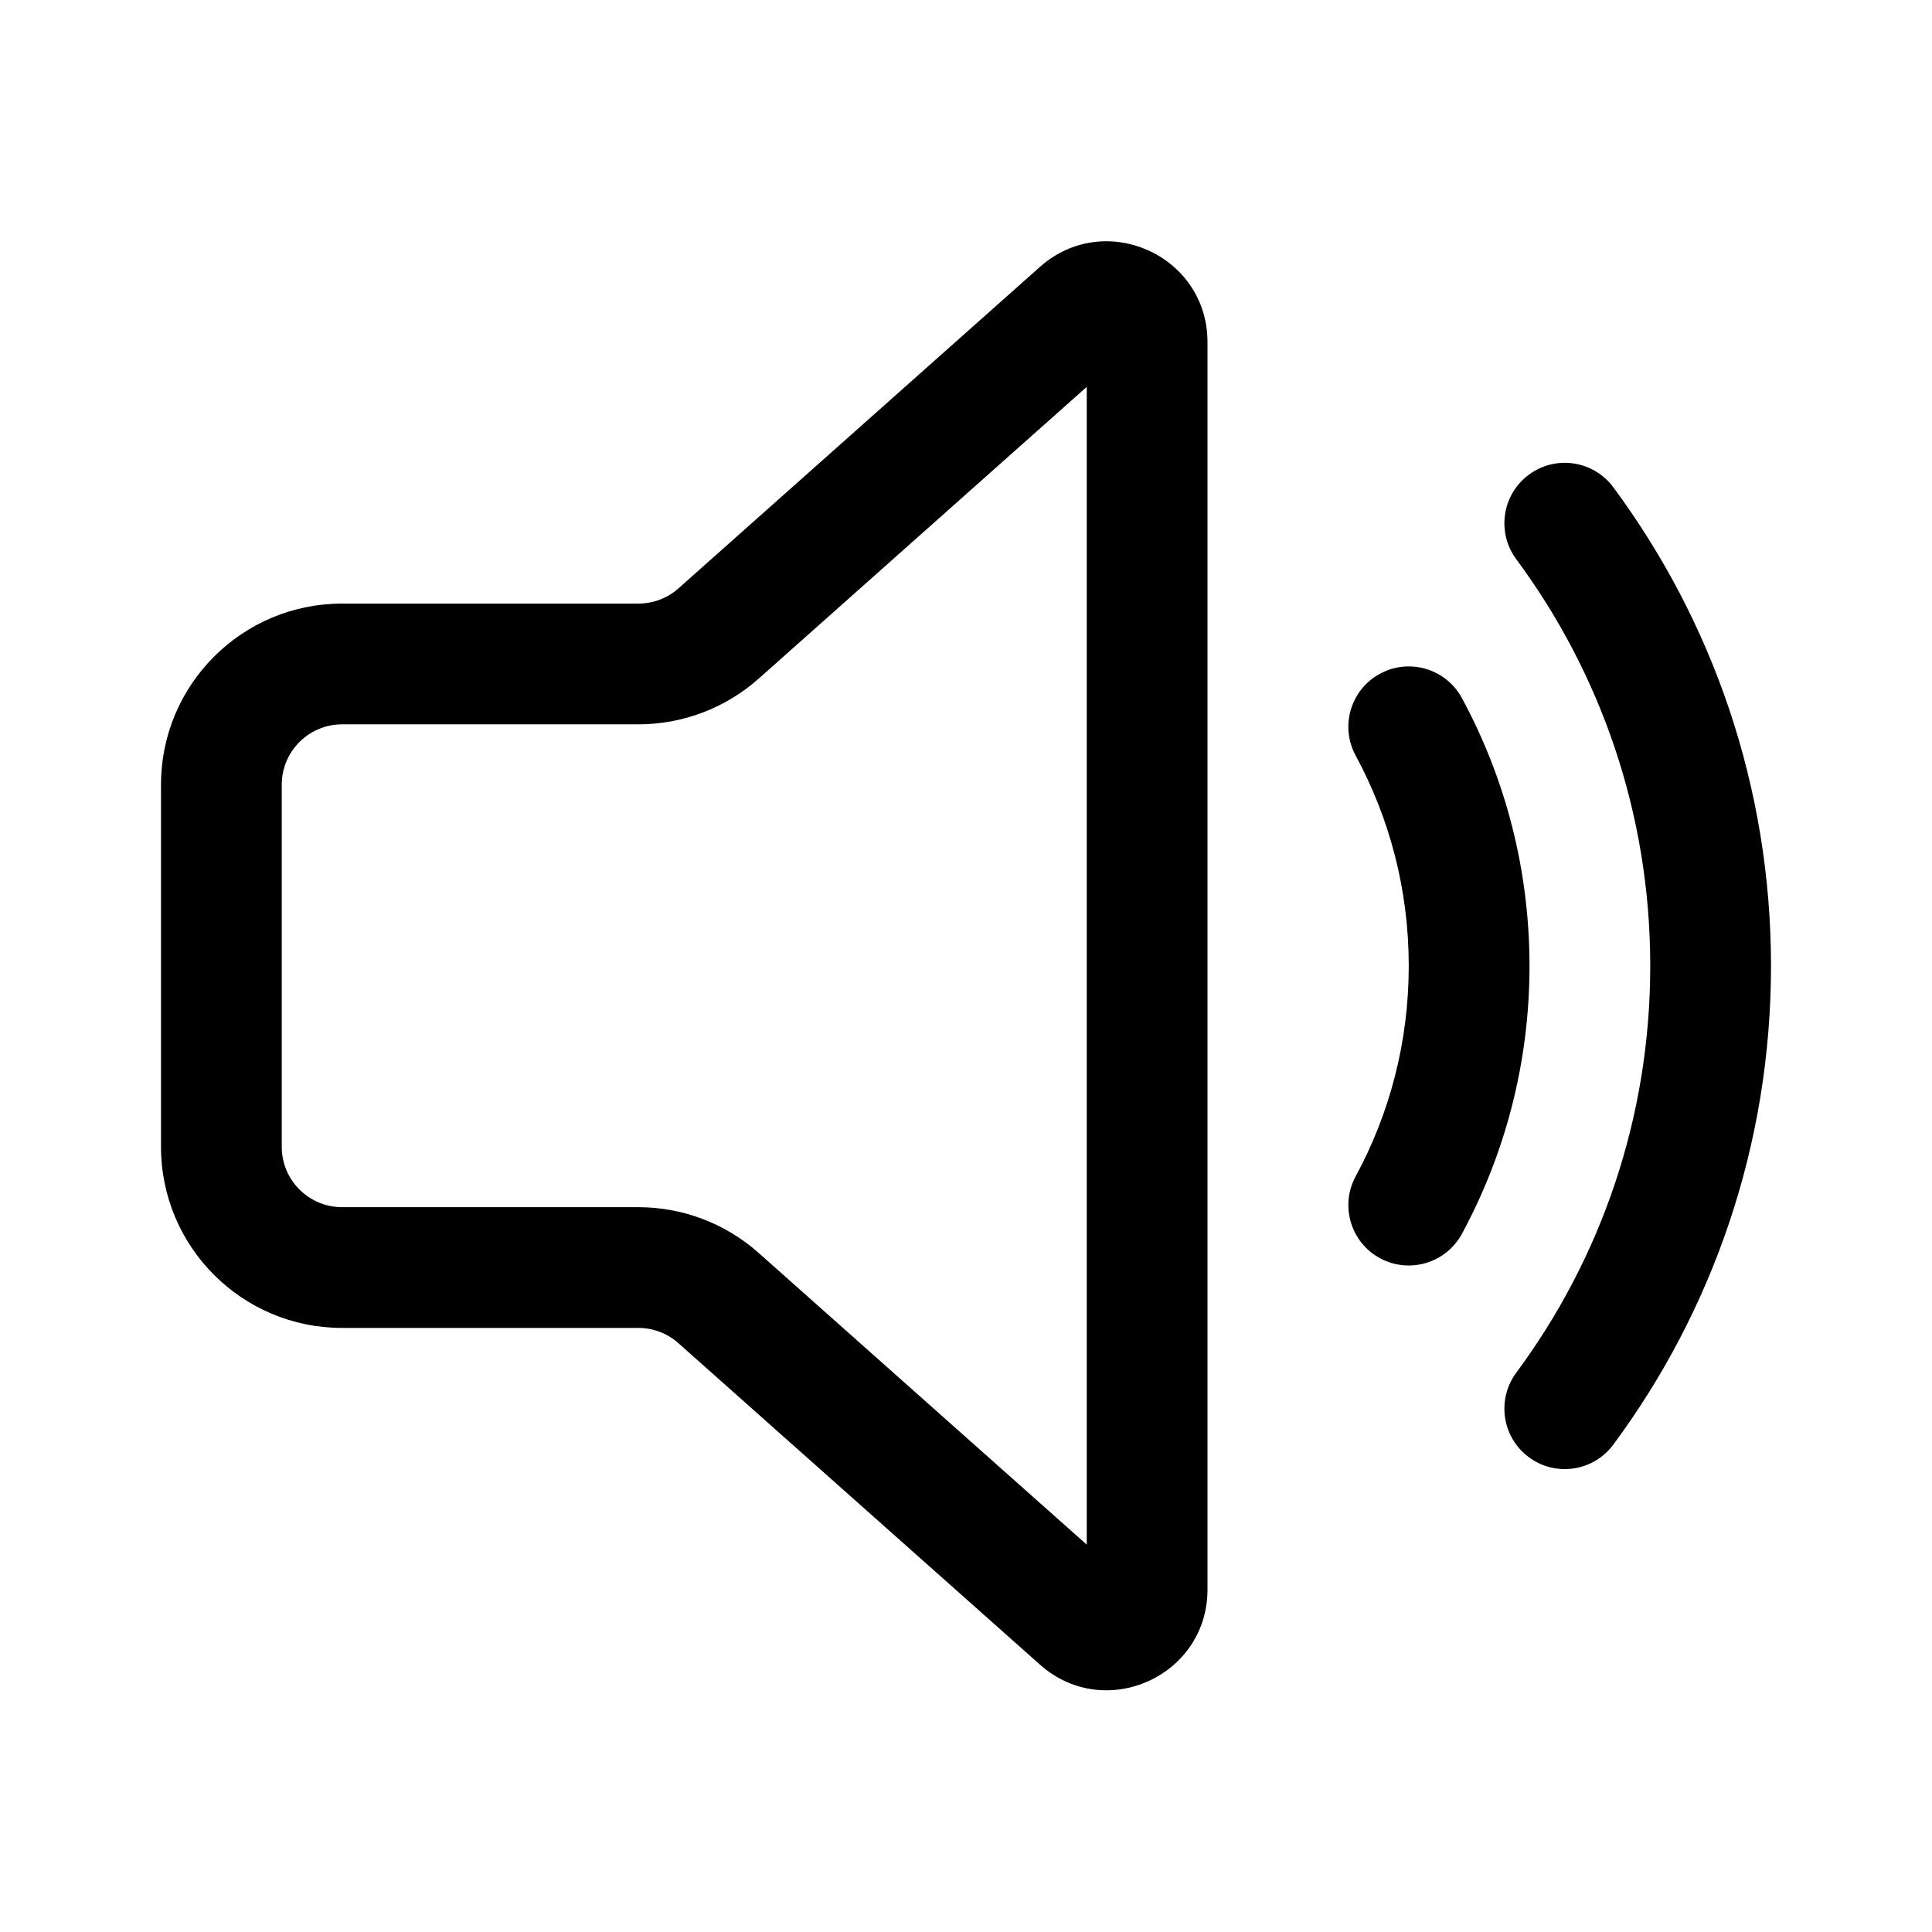 <svg xmlns="http://www.w3.org/2000/svg" viewBox="0 0 24 24" fill="none"><path d="M15 4.25C15 3.171 13.726 2.599 12.919 3.315L8.428 7.309C8.291 7.431 8.113 7.498 7.93 7.498H4.25C3.007 7.498 2 8.505 2 9.748V14.246C2 15.489 3.007 16.496 4.25 16.496H7.93C8.113 16.496 8.291 16.563 8.428 16.686L12.919 20.679C13.726 21.396 15 20.824 15 19.745V4.25ZM9.425 8.43L13.5 4.806V19.188L9.425 15.565C9.013 15.198 8.481 14.996 7.93 14.996H4.25C3.836 14.996 3.5 14.66 3.5 14.246V9.748C3.5 9.334 3.836 8.998 4.25 8.998H7.93C8.481 8.998 9.013 8.796 9.425 8.43ZM18.992 5.897C19.324 5.65 19.794 5.72 20.041 6.053C21.272 7.715 22 9.773 22 11.999C22 14.226 21.272 16.284 20.041 17.946C19.794 18.279 19.324 18.349 18.992 18.102C18.659 17.856 18.589 17.386 18.835 17.053C19.881 15.641 20.5 13.893 20.5 11.999C20.5 10.106 19.881 8.358 18.835 6.946C18.589 6.613 18.659 6.143 18.992 5.897ZM17.143 8.369C17.507 8.172 17.962 8.307 18.16 8.671C18.696 9.662 19 10.796 19 11.999C19 13.203 18.696 14.337 18.16 15.328C17.962 15.692 17.507 15.827 17.143 15.63C16.779 15.433 16.643 14.978 16.84 14.614C17.261 13.837 17.5 12.947 17.5 11.999C17.5 11.052 17.261 10.162 16.84 9.385C16.643 9.021 16.779 8.566 17.143 8.369Z" fill="currentColor"/></svg>